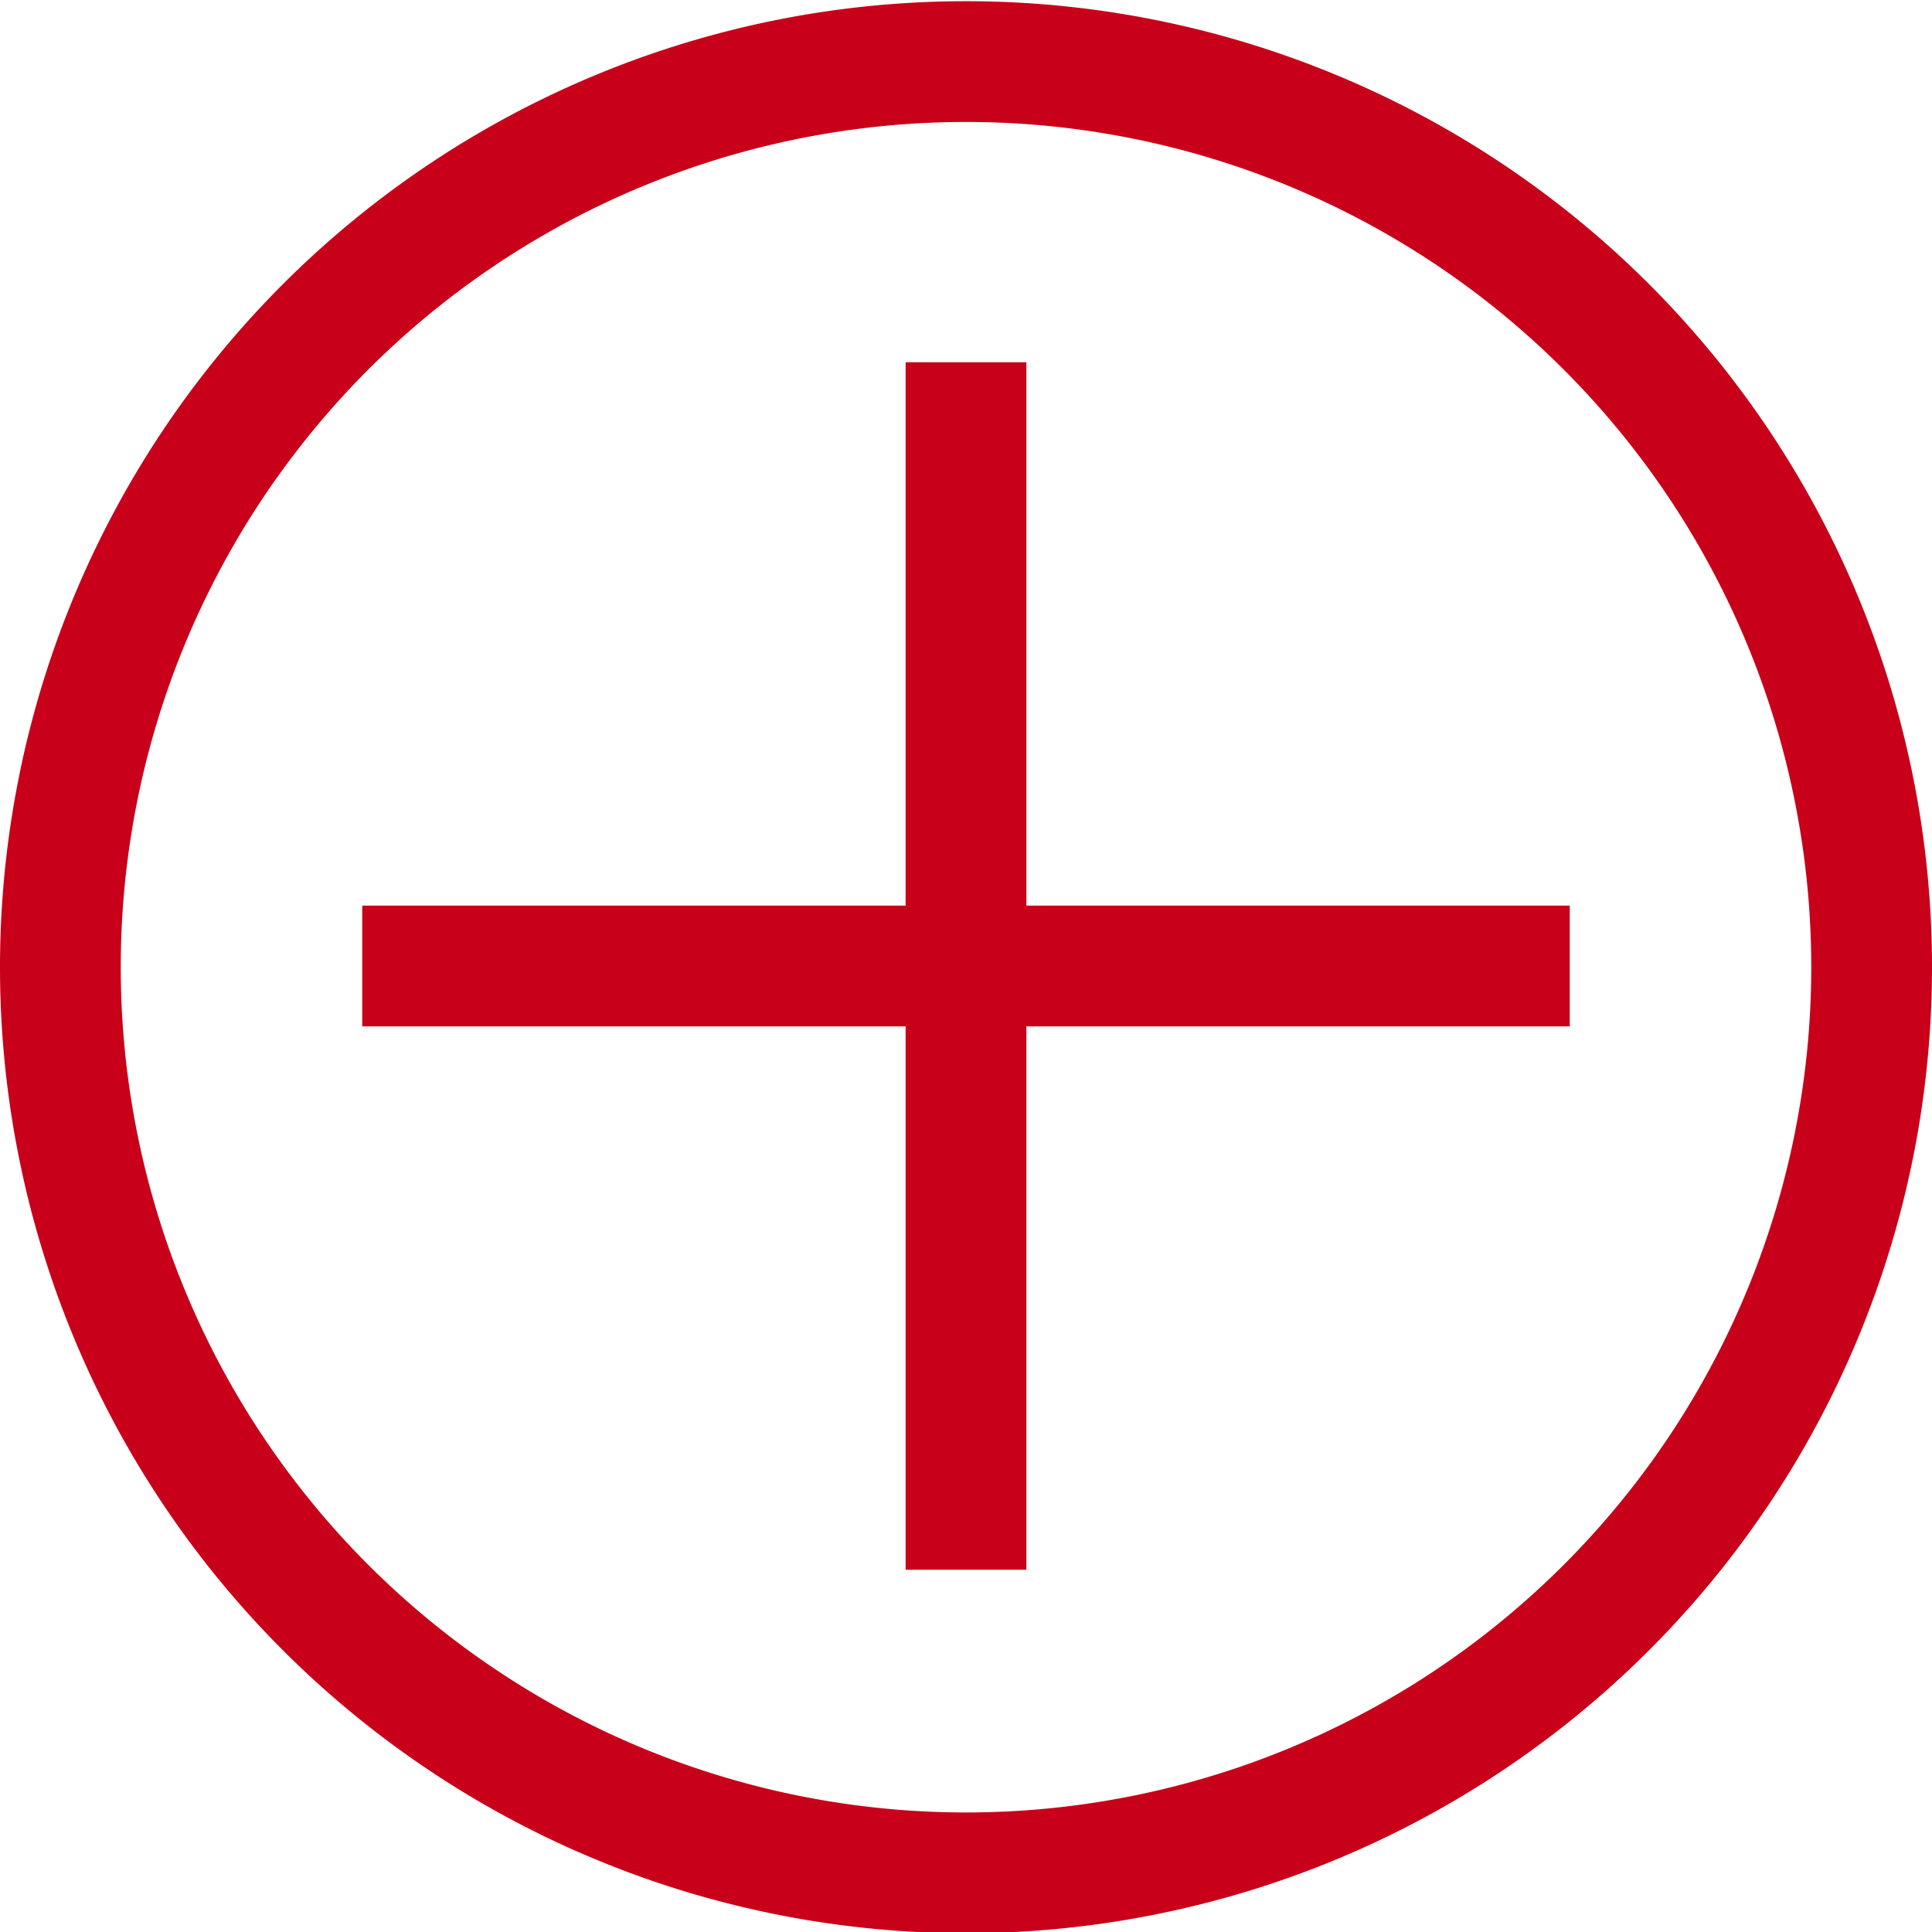 <svg xmlns="http://www.w3.org/2000/svg" viewBox="0 0 16 16"><defs><style>.cls-1{fill:none;stroke:#c80019;stroke-miterlimit:10;}.cls-2{fill:#c80019;}</style></defs><title>icon-accordion</title><g id="レイヤー_2" data-name="レイヤー 2"><g id="contents"><g id="icon-accordion"><line class="cls-1" x1="3" y1="8" x2="13" y2="8"/><line class="cls-1" x1="8" y1="3" x2="8" y2="13"/><path class="cls-2" d="M-378-50.12a7,7,0,0,1,7,7,7,7,0,0,1-7,7,7,7,0,0,1-7-7,7,7,0,0,1,7-7m0-1a8,8,0,0,0-8,8,8,8,0,0,0,8,8,8,8,0,0,0,8-8,8,8,0,0,0-8-8Z" transform="translate(386 51.13)"/></g></g></g></svg>
